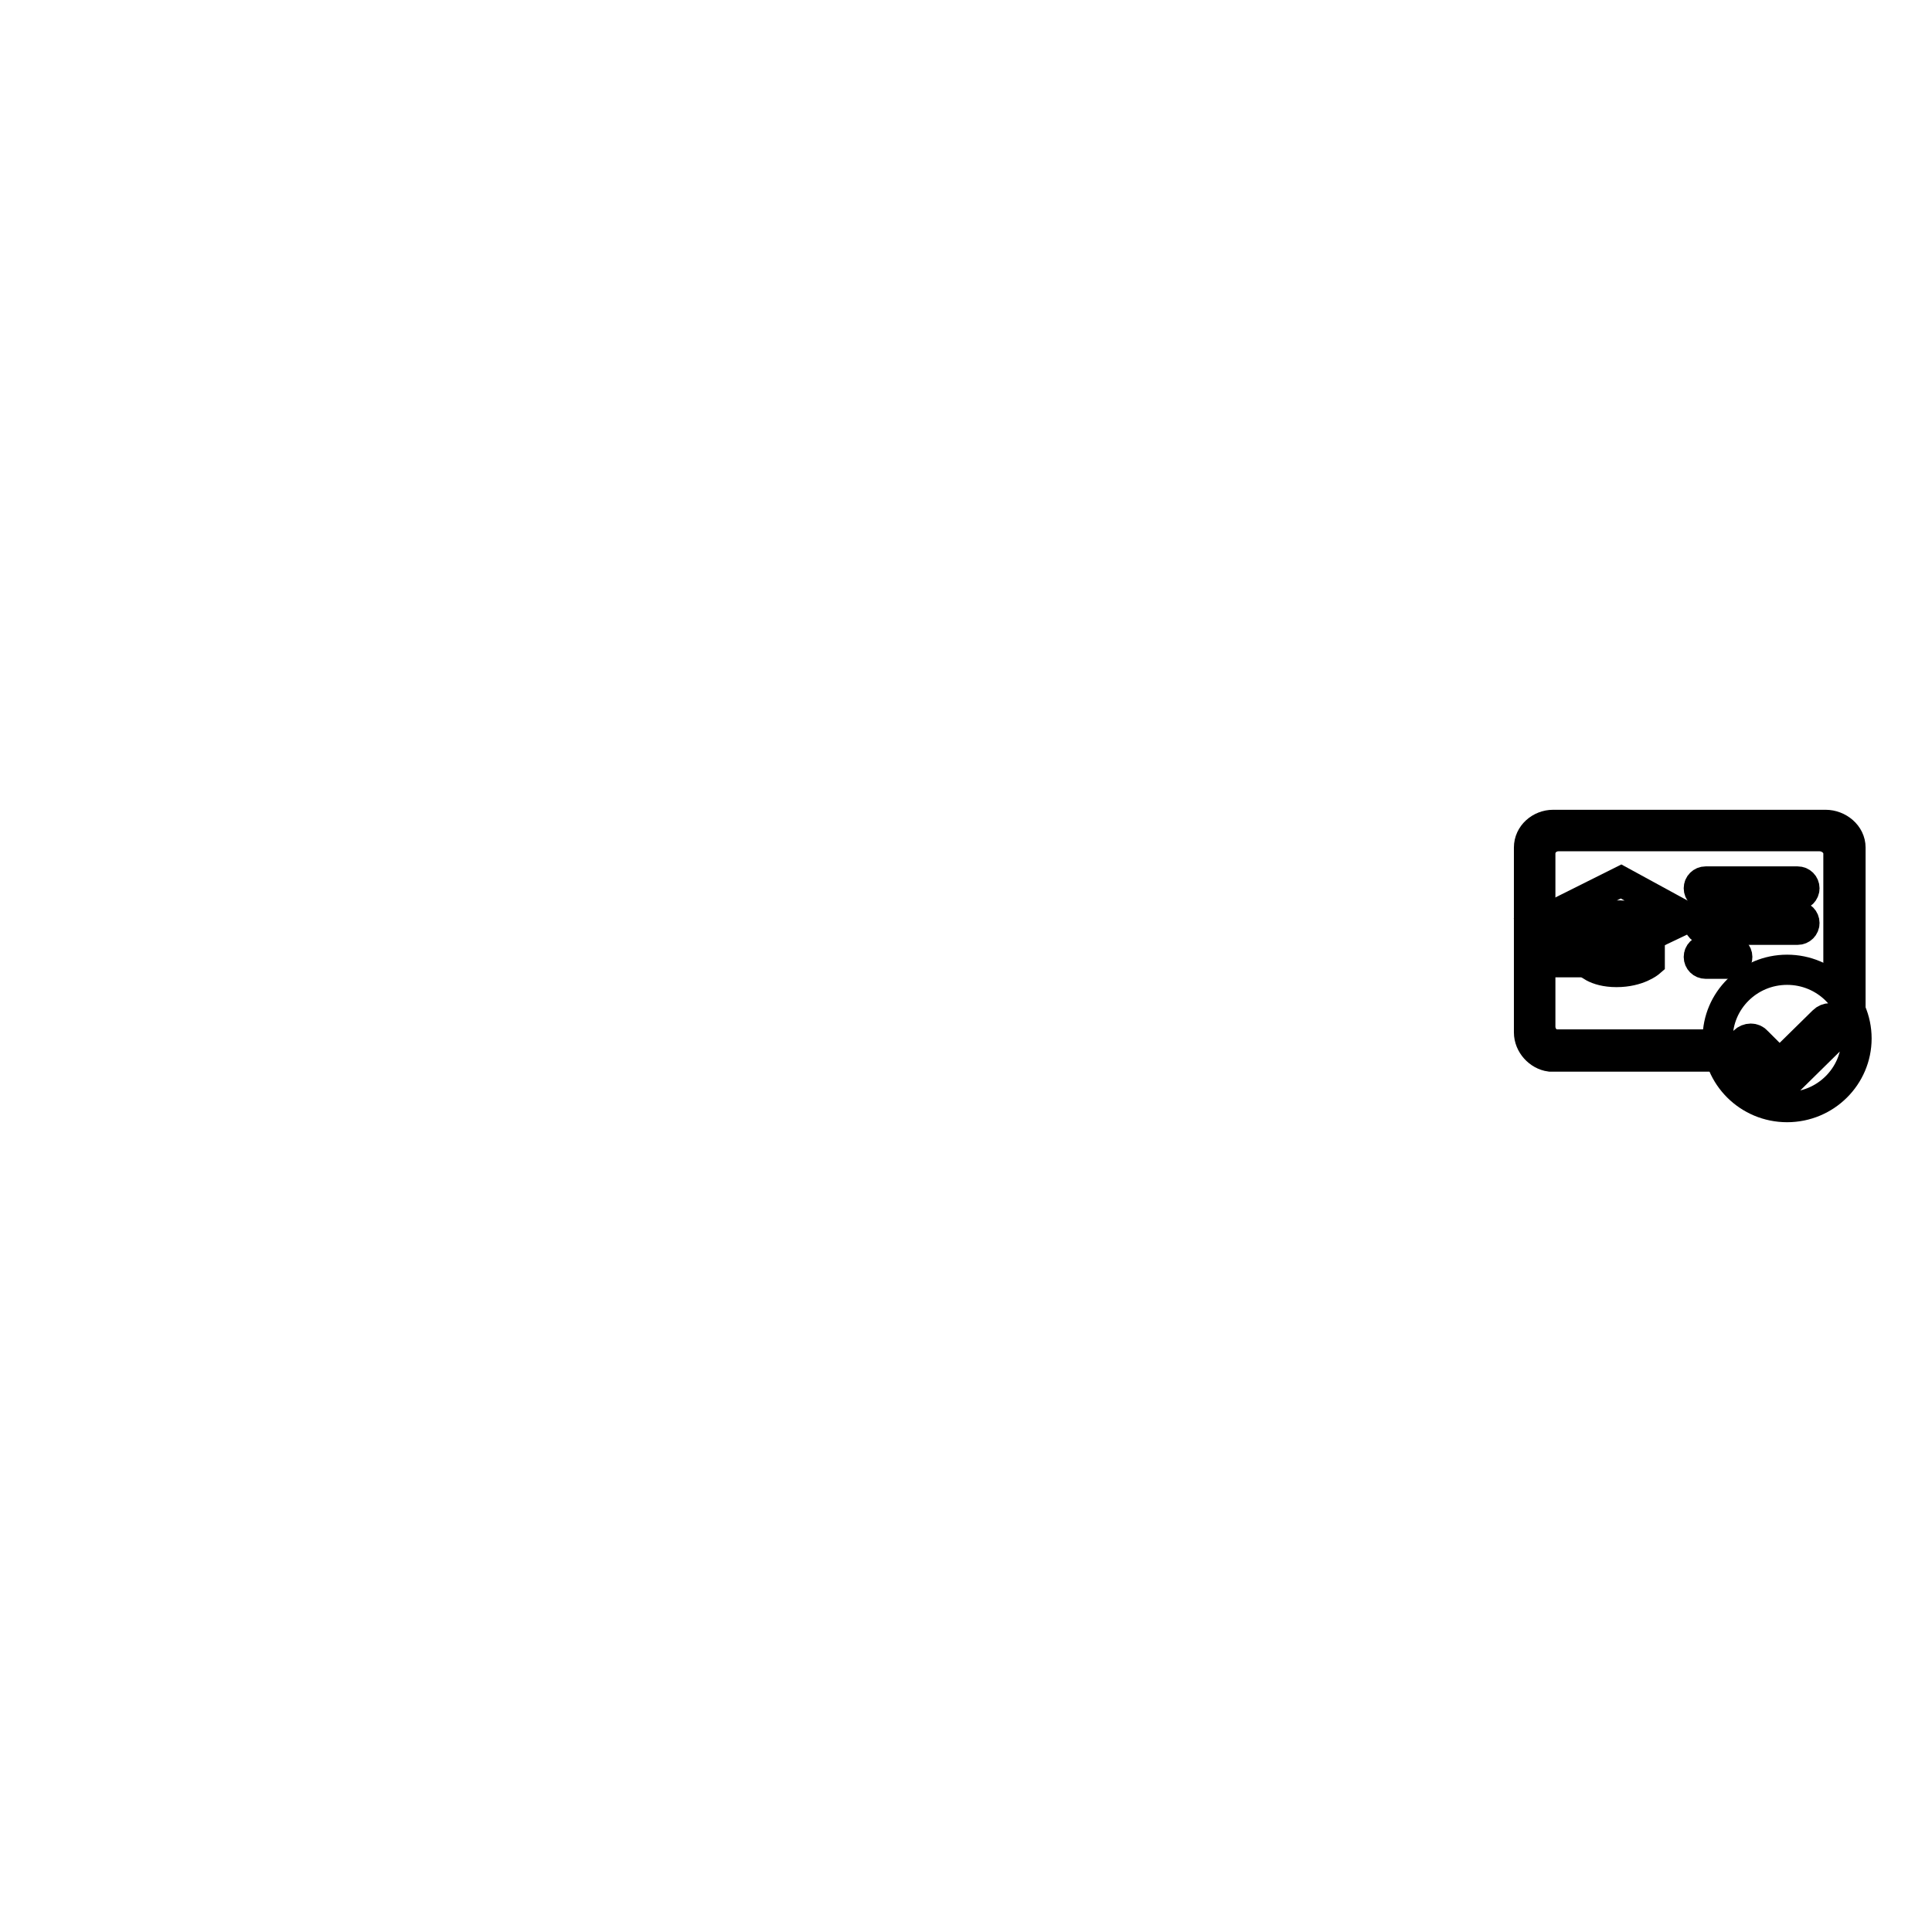 <?xml version="1.0" encoding="utf-8"?>
<!-- Svg Vector Icons : http://www.onlinewebfonts.com/icon -->
<!DOCTYPE svg PUBLIC "-//W3C//DTD SVG 1.1//EN" "http://www.w3.org/Graphics/SVG/1.1/DTD/svg11.dtd">
<svg version="1.1" xmlns="http://www.w3.org/2000/svg" xmlns:xlink="http://www.w3.org/1999/xlink" x="0px" y="0px" viewBox="0 0 256 256" enable-background="new 0 0 256 256" xml:space="preserve">
<g><g><path stroke-width="4" fill-opacity="0" stroke="#000000"  d="M236.8,128.5c-5.1,0-9.2,4.1-9.2,9.1s4.1,9.1,9.2,9.1c5.1,0,9.2-4.1,9.2-9.1S241.9,128.5,236.8,128.5z M236.7,143.5c-0.5,0.5-1.3,0.5-1.7,0l-3.9-3.8c-0.5-0.5-0.5-1.2,0-1.7s1.3-0.5,1.7,0l3,3l5.8-5.7c0.5-0.5,1.3-0.5,1.7,0c0.5,0.5,0.5,1.2,0,1.7L236.7,143.5z"/><path stroke-width="4" fill-opacity="0" stroke="#000000"  d="M238.2,116.8H226c-0.5,0-0.9,0.4-0.9,0.9c0,0.5,0.4,0.9,0.9,0.9h12.2c0.5,0,0.9-0.4,0.9-0.9C239.1,117.2,238.7,116.8,238.2,116.8L238.2,116.8z"/><path stroke-width="4" fill-opacity="0" stroke="#000000"  d="M238.2,121.4H226c-0.5,0-0.9,0.4-0.9,0.9s0.4,0.9,0.9,0.9h12.2c0.5,0,0.9-0.4,0.9-0.9S238.7,121.4,238.2,121.4L238.2,121.4z"/><path stroke-width="4" fill-opacity="0" stroke="#000000"  d="M230.2,126.8c0-0.5-0.4-0.9-0.9-0.9H226c-0.5,0-0.9,0.4-0.9,0.9c0,0.5,0.4,0.9,0.9,0.9h3.3C229.8,127.7,230.2,127.3,230.2,126.8L230.2,126.8z"/><path stroke-width="4" fill-opacity="0" stroke="#000000"  d="M206.2,138.4c-1.2-0.1-2.1-1.1-2.1-2.4v-22.9c0-1.3,1.1-2.3,2.4-2.3h34.6c1.3,0,2.5,1,2.5,2.3v14.2c0.6,0.5,1.1,1,1.6,1.5v-16.5c0-1.7-1.6-3-3.3-3h-36.1c-1.7,0-3.2,1.3-3.2,3v24.5c0,1.6,1.3,3,2.8,3.2h19c-0.1-0.5-0.2-1-0.3-1.6L206.2,138.4L206.2,138.4z"/><path stroke-width="4" fill-opacity="0" stroke="#000000"  d="M206.2,138.4"/><path stroke-width="4" fill-opacity="0" stroke="#000000"  d="M214.5,122.5c-2.8,0-4.2,1.6-4.2,1.6v3.4c0,0,1,1.3,3.9,1.3s4.4-1.3,4.4-1.3v-3.4C218.7,124.1,217.3,122.5,214.5,122.5z M214.5,128c-1.9,0-3.5-0.4-3.5-1c0-0.5,1.6-1,3.5-1c2,0,3.5,0.4,3.5,1C218,127.6,216.4,128,214.5,128z"/><path stroke-width="4" fill-opacity="0" stroke="#000000"  d="M219.4,123.6c0,0-2-2.3-4.8-2.3c-2.7,0-5.4,2.3-5.4,2.3l-1.5-0.7v2c0.2,0.1,0.4,0.3,0.4,0.6s-0.2,0.5-0.4,0.6l0.5,1.4h-1.3l0.5-1.4c-0.2-0.1-0.4-0.3-0.4-0.6s0.1-0.5,0.4-0.6v-2.3l-2.2-1l9.6-4.8l0,0l8.8,4.8L219.4,123.6z"/><path stroke-width="4" fill-opacity="0" stroke="#000000"  d="M10,134.8"/></g></g>
</svg>